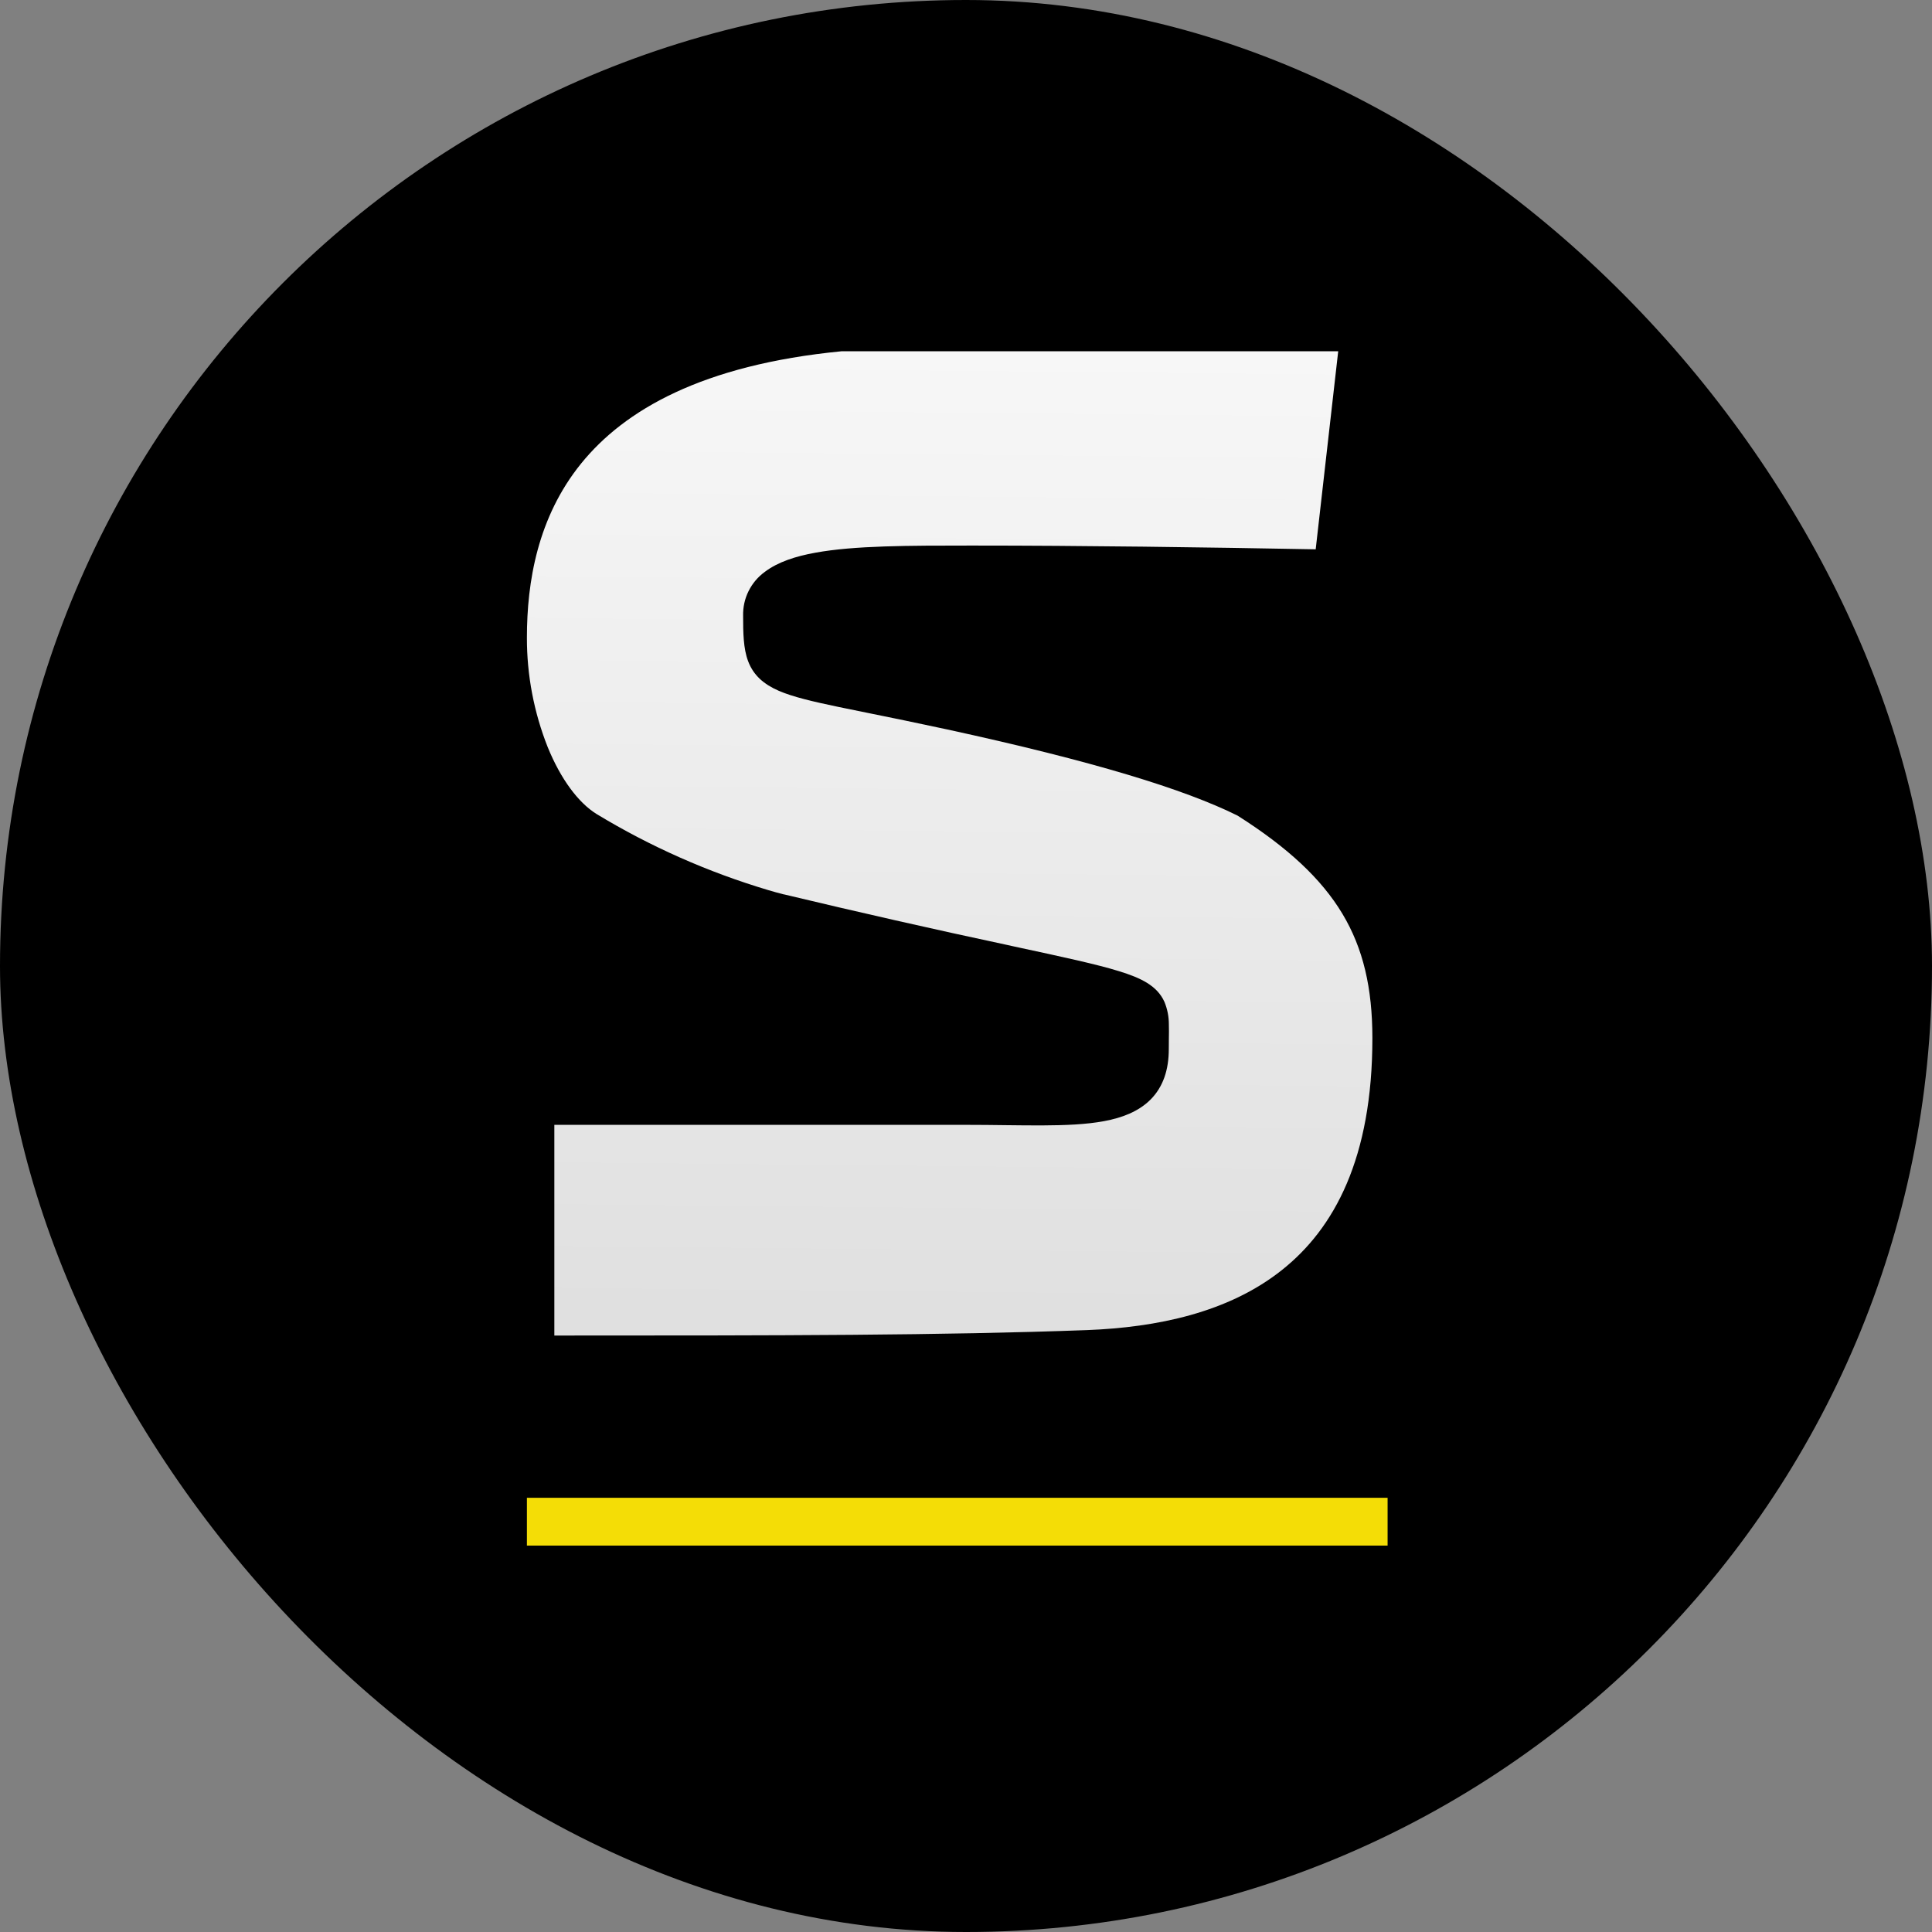 <svg width="55" height="55" viewBox="0 0 55 55" fill="none" xmlns="http://www.w3.org/2000/svg">
<rect x="0" y="0" width="55" height="55" fill="#808080" stroke="none"/>
<rect width="55" height="55" rx="27.5" fill="black"/>
<path d="M22.318 25.461H22.311L22.291 25.456C22.153 25.421 22.016 25.383 21.879 25.342C20.16 24.83 18.513 24.101 16.979 23.171C16.464 22.85 15.964 22.182 15.592 21.269C15.199 20.277 14.998 19.22 15 18.153C15 16.562 15.305 14.726 16.543 13.196C17.773 11.677 19.986 10.386 23.956 10H38.096L37.455 15.638C34.312 15.579 30.796 15.531 27.684 15.531H27.639C25.879 15.531 24.323 15.531 23.213 15.734C22.651 15.835 22.147 15.997 21.774 16.279C21.578 16.421 21.418 16.61 21.31 16.828C21.202 17.045 21.149 17.286 21.155 17.529C21.155 18.018 21.162 18.46 21.295 18.816C21.447 19.226 21.745 19.481 22.173 19.667C22.574 19.84 23.137 19.972 23.889 20.129L24.747 20.304C25.363 20.429 26.092 20.577 26.966 20.766C31.118 21.669 33.718 22.467 35.231 23.219C36.67 24.132 37.62 25.022 38.214 26.011C38.808 27 39.069 28.128 39.069 29.555C39.069 32.969 37.986 34.975 36.485 36.162C34.965 37.367 32.939 37.788 30.945 37.865C26.83 38.017 22.266 38.02 15.781 38.02V32.022H27.527C27.889 32.022 28.261 32.026 28.622 32.031C28.997 32.035 29.359 32.04 29.676 32.038C30.325 32.035 30.924 32.012 31.434 31.916C31.941 31.822 32.413 31.645 32.757 31.299C33.112 30.94 33.273 30.456 33.273 29.867L33.275 29.587C33.278 29.434 33.279 29.287 33.275 29.165C33.276 28.943 33.233 28.724 33.148 28.519C32.942 28.063 32.484 27.84 31.854 27.647C31.229 27.453 30.281 27.248 28.872 26.945L28.692 26.905C26.561 26.45 24.437 25.968 22.318 25.461Z" fill="url(#paint0_linear_20067_4670)"/>
<rect x="15" y="42.639" width="24.502" height="1.361" fill="#F4DD06"/>
<defs>
<linearGradient id="paint0_linear_20067_4670" x1="86.508" y1="1.004" x2="86.1" y2="42.714" gradientUnits="userSpaceOnUse">
<stop stop-color="white"/>
<stop offset="1" stop-color="#DCDCDC"/>
</linearGradient>
</defs>
</svg>
